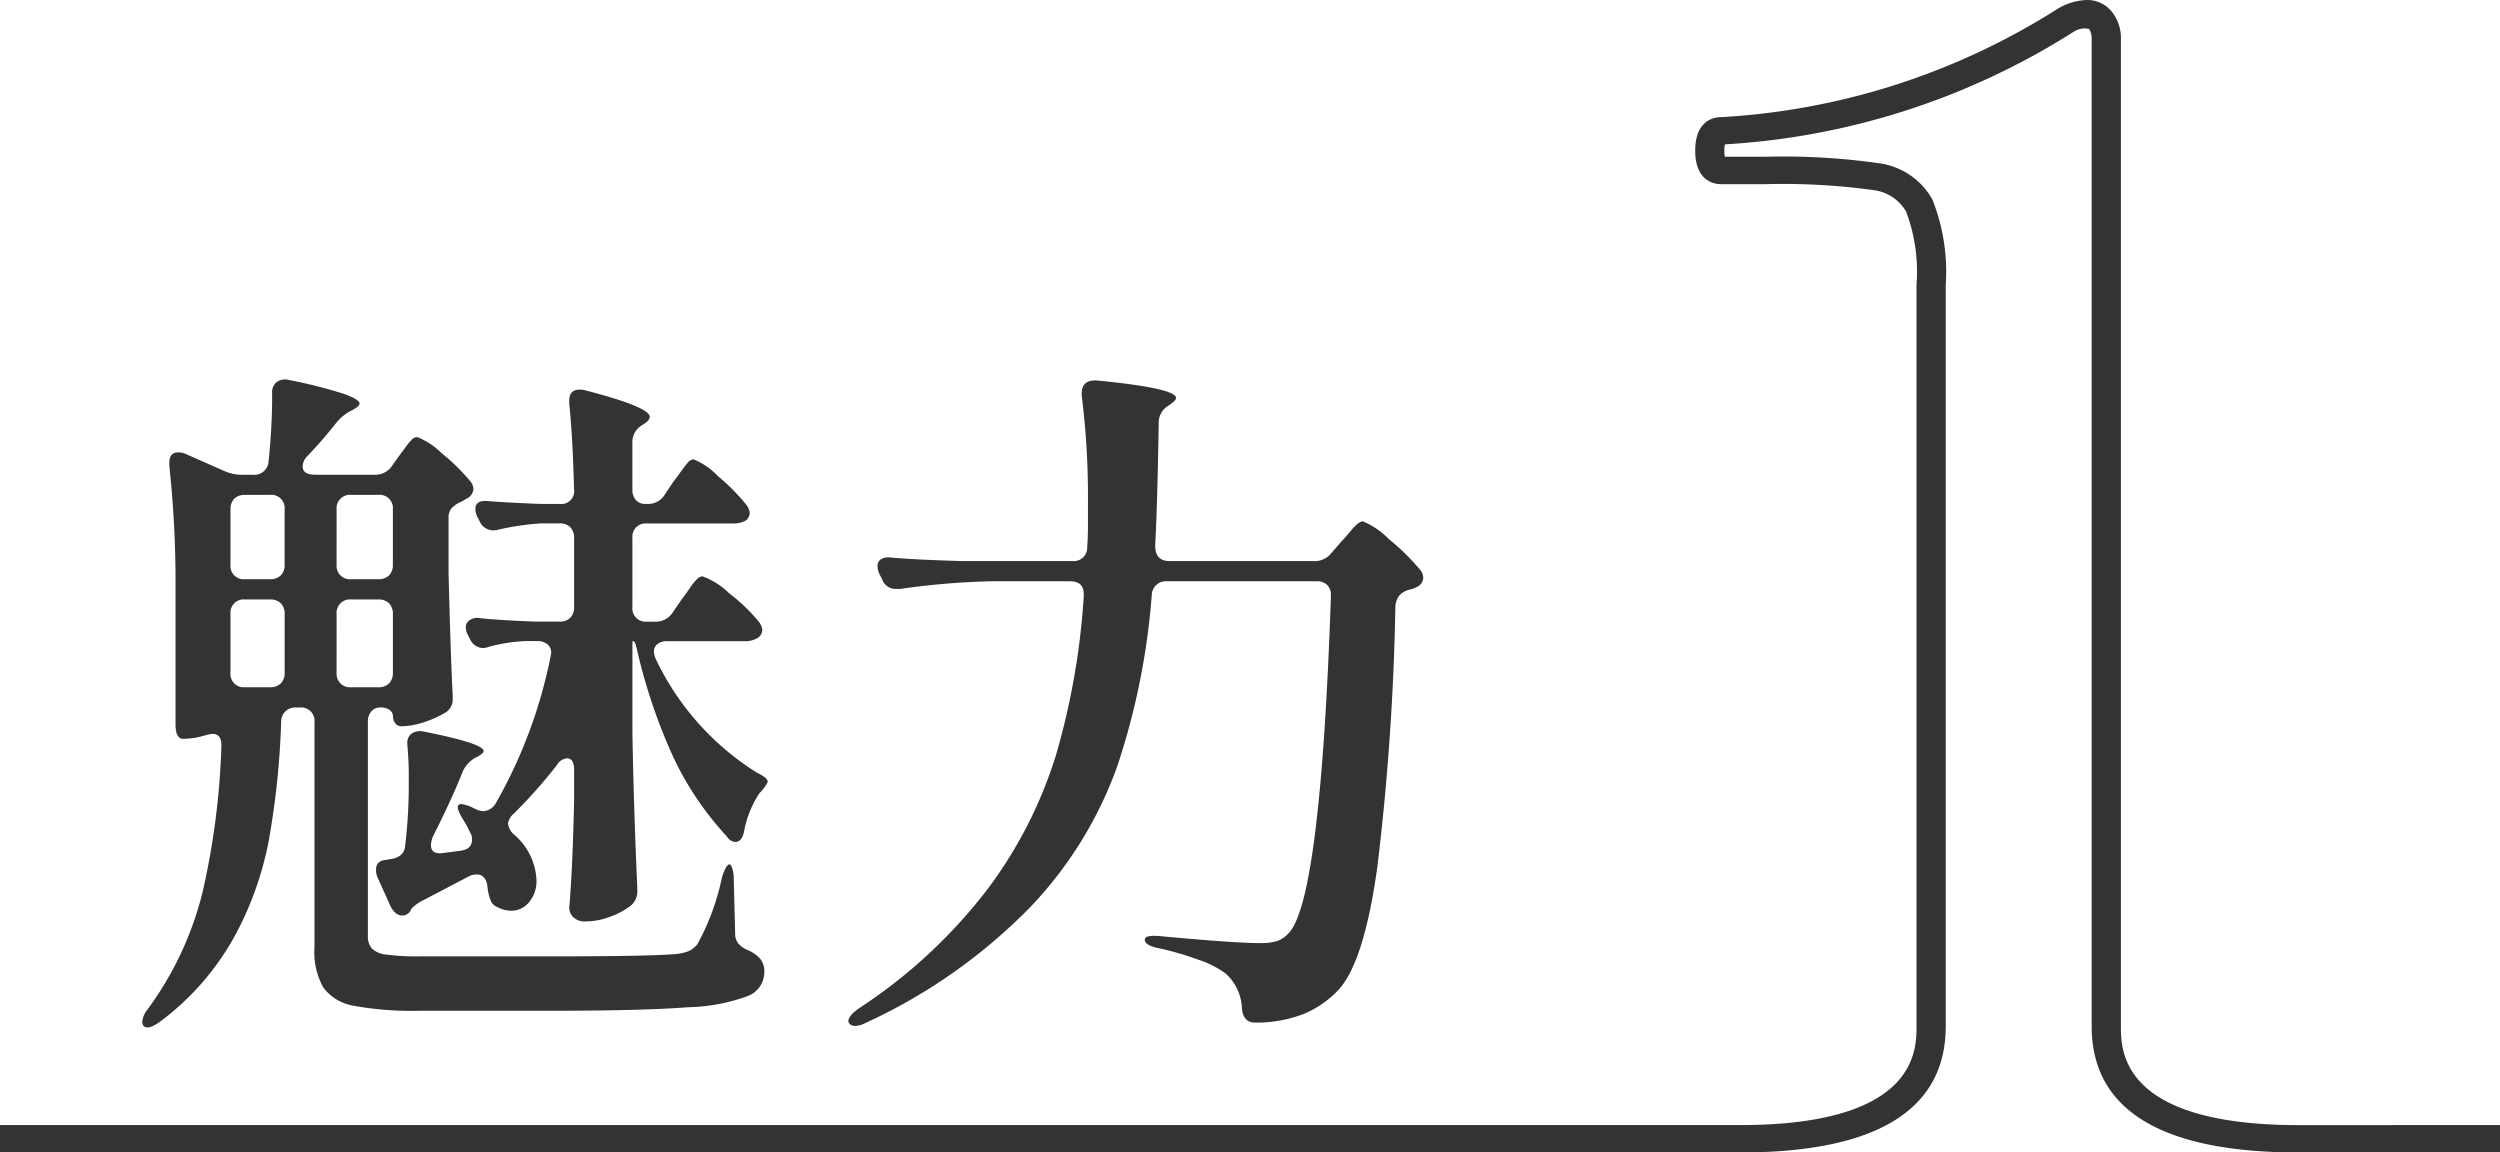 <svg xmlns="http://www.w3.org/2000/svg" width="141" height="65" viewBox="0 0 141 65">
  <path id="魅力_" data-name="魅力１" d="M48.2,57.865a1.327,1.327,0,0,0,.587-.157,31.1,31.1,0,0,0,9.338-6.565A22.455,22.455,0,0,0,63.019,43.2a40.107,40.107,0,0,0,1.94-9.631.8.8,0,0,1,.862-.786h8.456a.805.805,0,0,1,.567.2.769.769,0,0,1,.219.59v.079q-.592,17.336-2.431,19.026a1.543,1.543,0,0,1-.647.413,3.379,3.379,0,0,1-.919.1q-1.413,0-5.641-.393c-.574-.052-.859.013-.859.2,0,.21.249.367.743.472a16.982,16.982,0,0,1,2.308.668,5.365,5.365,0,0,1,1.529.786,2.791,2.791,0,0,1,.9,1.966c.053.524.3.786.746.786h.116a7.4,7.4,0,0,0,2.623-.491,5.72,5.72,0,0,0,1.96-1.356q1.447-1.572,2.192-6.938A143.134,143.134,0,0,0,78.7,34.2a1.113,1.113,0,0,1,.219-.609,1.142,1.142,0,0,1,.567-.334,1.5,1.5,0,0,0,.428-.157.577.577,0,0,0,.355-.511.687.687,0,0,0-.156-.432,13.227,13.227,0,0,0-1.8-1.769,4.383,4.383,0,0,0-1.446-.983c-.156,0-.368.157-.63.472s-.458.537-.587.668l-.547.629a1.193,1.193,0,0,1-1.018.472H65.974c-.547,0-.822-.288-.822-.865q.124-2.241.2-6.919a1.11,1.11,0,0,1,.547-.983l.116-.079c.212-.157.315-.275.315-.354q0-.55-4.424-.983c-.6-.052-.9.2-.9.747v.079a46,46,0,0,1,.355,6.054v1.179c0,.577-.017,1.022-.043,1.337a.756.756,0,0,1-.819.786H54.268q-2.7-.079-4.036-.2a.784.784,0,0,0-.547.1.433.433,0,0,0-.192.373,1.031,1.031,0,0,0,.116.472l.156.314a.8.8,0,0,0,.783.511h.235a41.994,41.994,0,0,1,5.17-.432h4.384c.521,0,.786.236.786.708v.157a41.317,41.317,0,0,1-1.549,8.884,24.8,24.8,0,0,1-3.84,7.567,29.212,29.212,0,0,1-7.183,6.7c-.471.314-.7.577-.7.786a.158.158,0,0,0,.036.118.374.374,0,0,0,.315.157M27.053,29.4a.829.829,0,0,0,.746.511.891.891,0,0,0,.308-.039,14.723,14.723,0,0,1,2.431-.354h1.018a.816.816,0,0,1,.607.216.83.83,0,0,1,.216.609v3.892a.83.83,0,0,1-.216.609.816.816,0,0,1-.607.216H30.263c-1.436-.052-2.5-.118-3.21-.2a.782.782,0,0,0-.567.118.47.47,0,0,0-.216.393.961.961,0,0,0,.116.432l.119.236a.829.829,0,0,0,.743.511,1.22,1.22,0,0,0,.352-.079,9.533,9.533,0,0,1,2-.314h.706a.858.858,0,0,1,.564.177.6.6,0,0,1,.216.491l-.04.236a27.57,27.57,0,0,1-3.091,8.255.862.862,0,0,1-.67.432,1.051,1.051,0,0,1-.468-.118l-.156-.079a2.143,2.143,0,0,0-.627-.2.217.217,0,0,0-.156.039c-.129.079-.053.354.235.826a3.929,3.929,0,0,1,.252.432c.066.131.123.249.179.354a.67.67,0,0,1,.076.354q0,.55-.667.629l-.9.118c-.5.079-.746-.062-.746-.432a1.352,1.352,0,0,1,.119-.511c.676-1.337,1.227-2.526,1.645-3.577a1.693,1.693,0,0,1,.7-.826l.159-.079q.348-.2.348-.314c0-.288-1.118-.655-3.363-1.1a.888.888,0,0,0-.686.1.639.639,0,0,0-.255.57v.079a18.672,18.672,0,0,1,.08,2,28.9,28.9,0,0,1-.2,3.656c-.023.446-.3.708-.822.786l-.232.039c-.391.026-.59.21-.59.55a.97.97,0,0,0,.08.432l.743,1.651c.182.341.4.511.67.511a.564.564,0,0,0,.428-.236l.08-.157a2.2,2.2,0,0,1,.587-.432l2.623-1.376a1.033,1.033,0,0,1,.471-.118c.312,0,.511.2.587.59l.04.314a2.937,2.937,0,0,0,.172.609.687.687,0,0,0,.375.334,1.67,1.67,0,0,0,.743.2,1.293,1.293,0,0,0,1.038-.491,1.858,1.858,0,0,0,.411-1.238,3.576,3.576,0,0,0-1.25-2.555.978.978,0,0,1-.355-.629.875.875,0,0,1,.312-.55A28.594,28.594,0,0,0,31.4,43.163a.743.743,0,0,1,.584-.393c.262,0,.395.223.395.668v1.73q-.08,3.735-.272,6.015a.756.756,0,0,0,.232.55.9.9,0,0,0,.667.236,3.936,3.936,0,0,0,1.429-.275,4.255,4.255,0,0,0,1.154-.626,1.022,1.022,0,0,0,.355-.789v-.2q-.2-4.442-.275-8.688V36.166h.076c.053,0,.133.236.235.708a31.777,31.777,0,0,0,1.9,5.621,17.456,17.456,0,0,0,3.114,4.678.627.627,0,0,0,.471.314c.259,0,.431-.21.507-.629a5.781,5.781,0,0,1,.862-2.123,2.532,2.532,0,0,0,.468-.629c0-.157-.192-.328-.584-.511a15.284,15.284,0,0,1-5.76-6.486,1.324,1.324,0,0,1-.076-.354.508.508,0,0,1,.2-.429.839.839,0,0,1,.55-.161h4.384a1.364,1.364,0,0,0,.743-.2.566.566,0,0,0,.235-.432.876.876,0,0,0-.2-.472,10.06,10.06,0,0,0-1.685-1.612,4.081,4.081,0,0,0-1.489-.943.485.485,0,0,0-.328.177,3.418,3.418,0,0,0-.431.55c-.172.249-.308.439-.411.57l-.514.747a1.119,1.119,0,0,1-.978.511H36.49a.751.751,0,0,1-.822-.826V30.348a.751.751,0,0,1,.822-.826h4.855a1.406,1.406,0,0,0,.706-.157.576.576,0,0,0,.235-.432.885.885,0,0,0-.2-.472,11.3,11.3,0,0,0-1.6-1.612,3.934,3.934,0,0,0-1.37-.943.443.443,0,0,0-.315.177c-.1.118-.239.295-.411.531s-.305.423-.408.55l-.474.708a1.1,1.1,0,0,1-.975.55h-.119a.7.7,0,0,1-.547-.216.86.86,0,0,1-.2-.609V24.962a1.1,1.1,0,0,1,.547-.983l.119-.079c.206-.131.312-.262.312-.393q0-.55-3.641-1.494a1.136,1.136,0,0,0-.315-.039c-.391,0-.584.21-.584.629v.157q.194,1.887.272,4.835a.727.727,0,0,1-.822.826h-1.1q-1.955-.079-2.9-.157c-.494-.052-.743.092-.743.432a1.037,1.037,0,0,0,.119.472ZM8.963,57.669a15.08,15.08,0,0,0,4.188-4.717,18.572,18.572,0,0,0,2-5.5,46.127,46.127,0,0,0,.706-6.722.792.792,0,0,1,.862-.826h.192a.751.751,0,0,1,.826.826v12.7a4.073,4.073,0,0,0,.507,2.28,2.705,2.705,0,0,0,1.741,1.022,18.368,18.368,0,0,0,3.7.275h7.362q5.248,0,7.776-.2a10.338,10.338,0,0,0,3.4-.649,1.449,1.449,0,0,0,.885-1.356,1.121,1.121,0,0,0-.219-.708,1.941,1.941,0,0,0-.723-.511,1.386,1.386,0,0,1-.527-.373.864.864,0,0,1-.176-.57l-.08-3.066a1.867,1.867,0,0,0-.08-.59c-.053-.157-.1-.236-.156-.236-.129,0-.275.249-.431.747a13.543,13.543,0,0,1-1.37,3.735,1.239,1.239,0,0,1-.507.413,2.756,2.756,0,0,1-.905.177q-1.562.118-6.692.118H23.723a13.468,13.468,0,0,1-1.937-.1,1.321,1.321,0,0,1-.822-.354,1.085,1.085,0,0,1-.216-.727V40.726a.866.866,0,0,1,.2-.609.652.652,0,0,1,.511-.216.865.865,0,0,1,.507.138.44.44,0,0,1,.2.373.556.556,0,0,0,.139.393.418.418,0,0,0,.332.157,4.147,4.147,0,0,0,1.293-.236,5.822,5.822,0,0,0,1.21-.55.843.843,0,0,0,.391-.786v-.2q-.114-2.162-.232-6.84V29.208a.787.787,0,0,1,.176-.55,1.524,1.524,0,0,1,.527-.354l.352-.2A.648.648,0,0,0,26.7,27.6a.687.687,0,0,0-.156-.432A11.14,11.14,0,0,0,24.9,25.552a3.986,3.986,0,0,0-1.37-.9.442.442,0,0,0-.315.157,4.1,4.1,0,0,0-.371.452c-.143.2-.259.347-.335.452l-.391.55a1.123,1.123,0,0,1-.978.511H17.771c-.468,0-.7-.157-.7-.472a.856.856,0,0,1,.235-.55,24.173,24.173,0,0,0,1.645-1.887,2.721,2.721,0,0,1,.783-.668l.232-.118c.212-.128.315-.236.315-.314,0-.157-.3-.341-.882-.55a27.487,27.487,0,0,0-3.11-.786.836.836,0,0,0-.686.118.747.747,0,0,0-.255.629v.236c0,1.1-.066,2.309-.2,3.617a.807.807,0,0,1-.9.747h-.587a2.352,2.352,0,0,1-.982-.2l-2.232-.983a.911.911,0,0,0-.391-.079q-.507,0-.507.59v.157A61.762,61.762,0,0,1,9.9,33.178v7.666c0,.55.143.826.431.826a4.441,4.441,0,0,0,1.253-.2,2.331,2.331,0,0,1,.391-.079c.338,0,.511.21.511.629V42.1a42.708,42.708,0,0,1-1.061,8.216A18.7,18.7,0,0,1,8.3,56.961a1.22,1.22,0,0,0-.275.668.331.331,0,0,0,.076.236c.159.157.444.092.865-.2M18.985,28.736a.755.755,0,0,1,.826-.826h1.525a.751.751,0,0,1,.822.826v3.106a.83.83,0,0,1-.216.609.816.816,0,0,1-.607.216H19.81a.755.755,0,0,1-.826-.826Zm0,5.9a.755.755,0,0,1,.826-.826h1.525a.816.816,0,0,1,.607.216.83.83,0,0,1,.216.609v3.3a.83.83,0,0,1-.216.609.816.816,0,0,1-.607.216H19.81a.755.755,0,0,1-.826-.826ZM13,28.736a.828.828,0,0,1,.212-.609.843.843,0,0,1,.61-.216h1.409a.751.751,0,0,1,.822.826v3.106a.83.83,0,0,1-.216.609.821.821,0,0,1-.607.216H13.818A.747.747,0,0,1,13,31.842Zm0,5.9a.747.747,0,0,1,.822-.826h1.409a.821.821,0,0,1,.607.216.83.83,0,0,1,.216.609v3.3a.83.83,0,0,1-.216.609.821.821,0,0,1-.607.216H13.818A.747.747,0,0,1,13,37.935Zm116.66,28.821c-10.041,0-10.041-4.193-10.041-5.576V2.234A2.366,2.366,0,0,0,119.13.691,1.77,1.77,0,0,0,117.711,0a3.39,3.39,0,0,0-1.638.482A39.5,39.5,0,0,1,97.062,6.607c-.342,0-1.452.138-1.452,1.89s1.111,1.89,1.452,1.89h2.514a37.327,37.327,0,0,1,6.032.328,2.481,2.481,0,0,1,1.893,1.212,9.529,9.529,0,0,1,.59,4.124V57.878c0,1.382,0,5.576-9.952,5.576H0V65H98.14c7.693,0,11.6-2.395,11.6-7.122V16.052a11.009,11.009,0,0,0-.756-4.806A4.073,4.073,0,0,0,105.932,9.2a38.481,38.481,0,0,0-6.357-.36H97.281a1.872,1.872,0,0,1-.027-.341,1.714,1.714,0,0,1,.03-.357,41.13,41.13,0,0,0,19.674-6.352,1.117,1.117,0,0,1,.869-.157,1.028,1.028,0,0,1,.143.6V57.878c0,4.727,3.93,7.122,11.686,7.122H141V63.454Z" fill="#333"/>
</svg>
